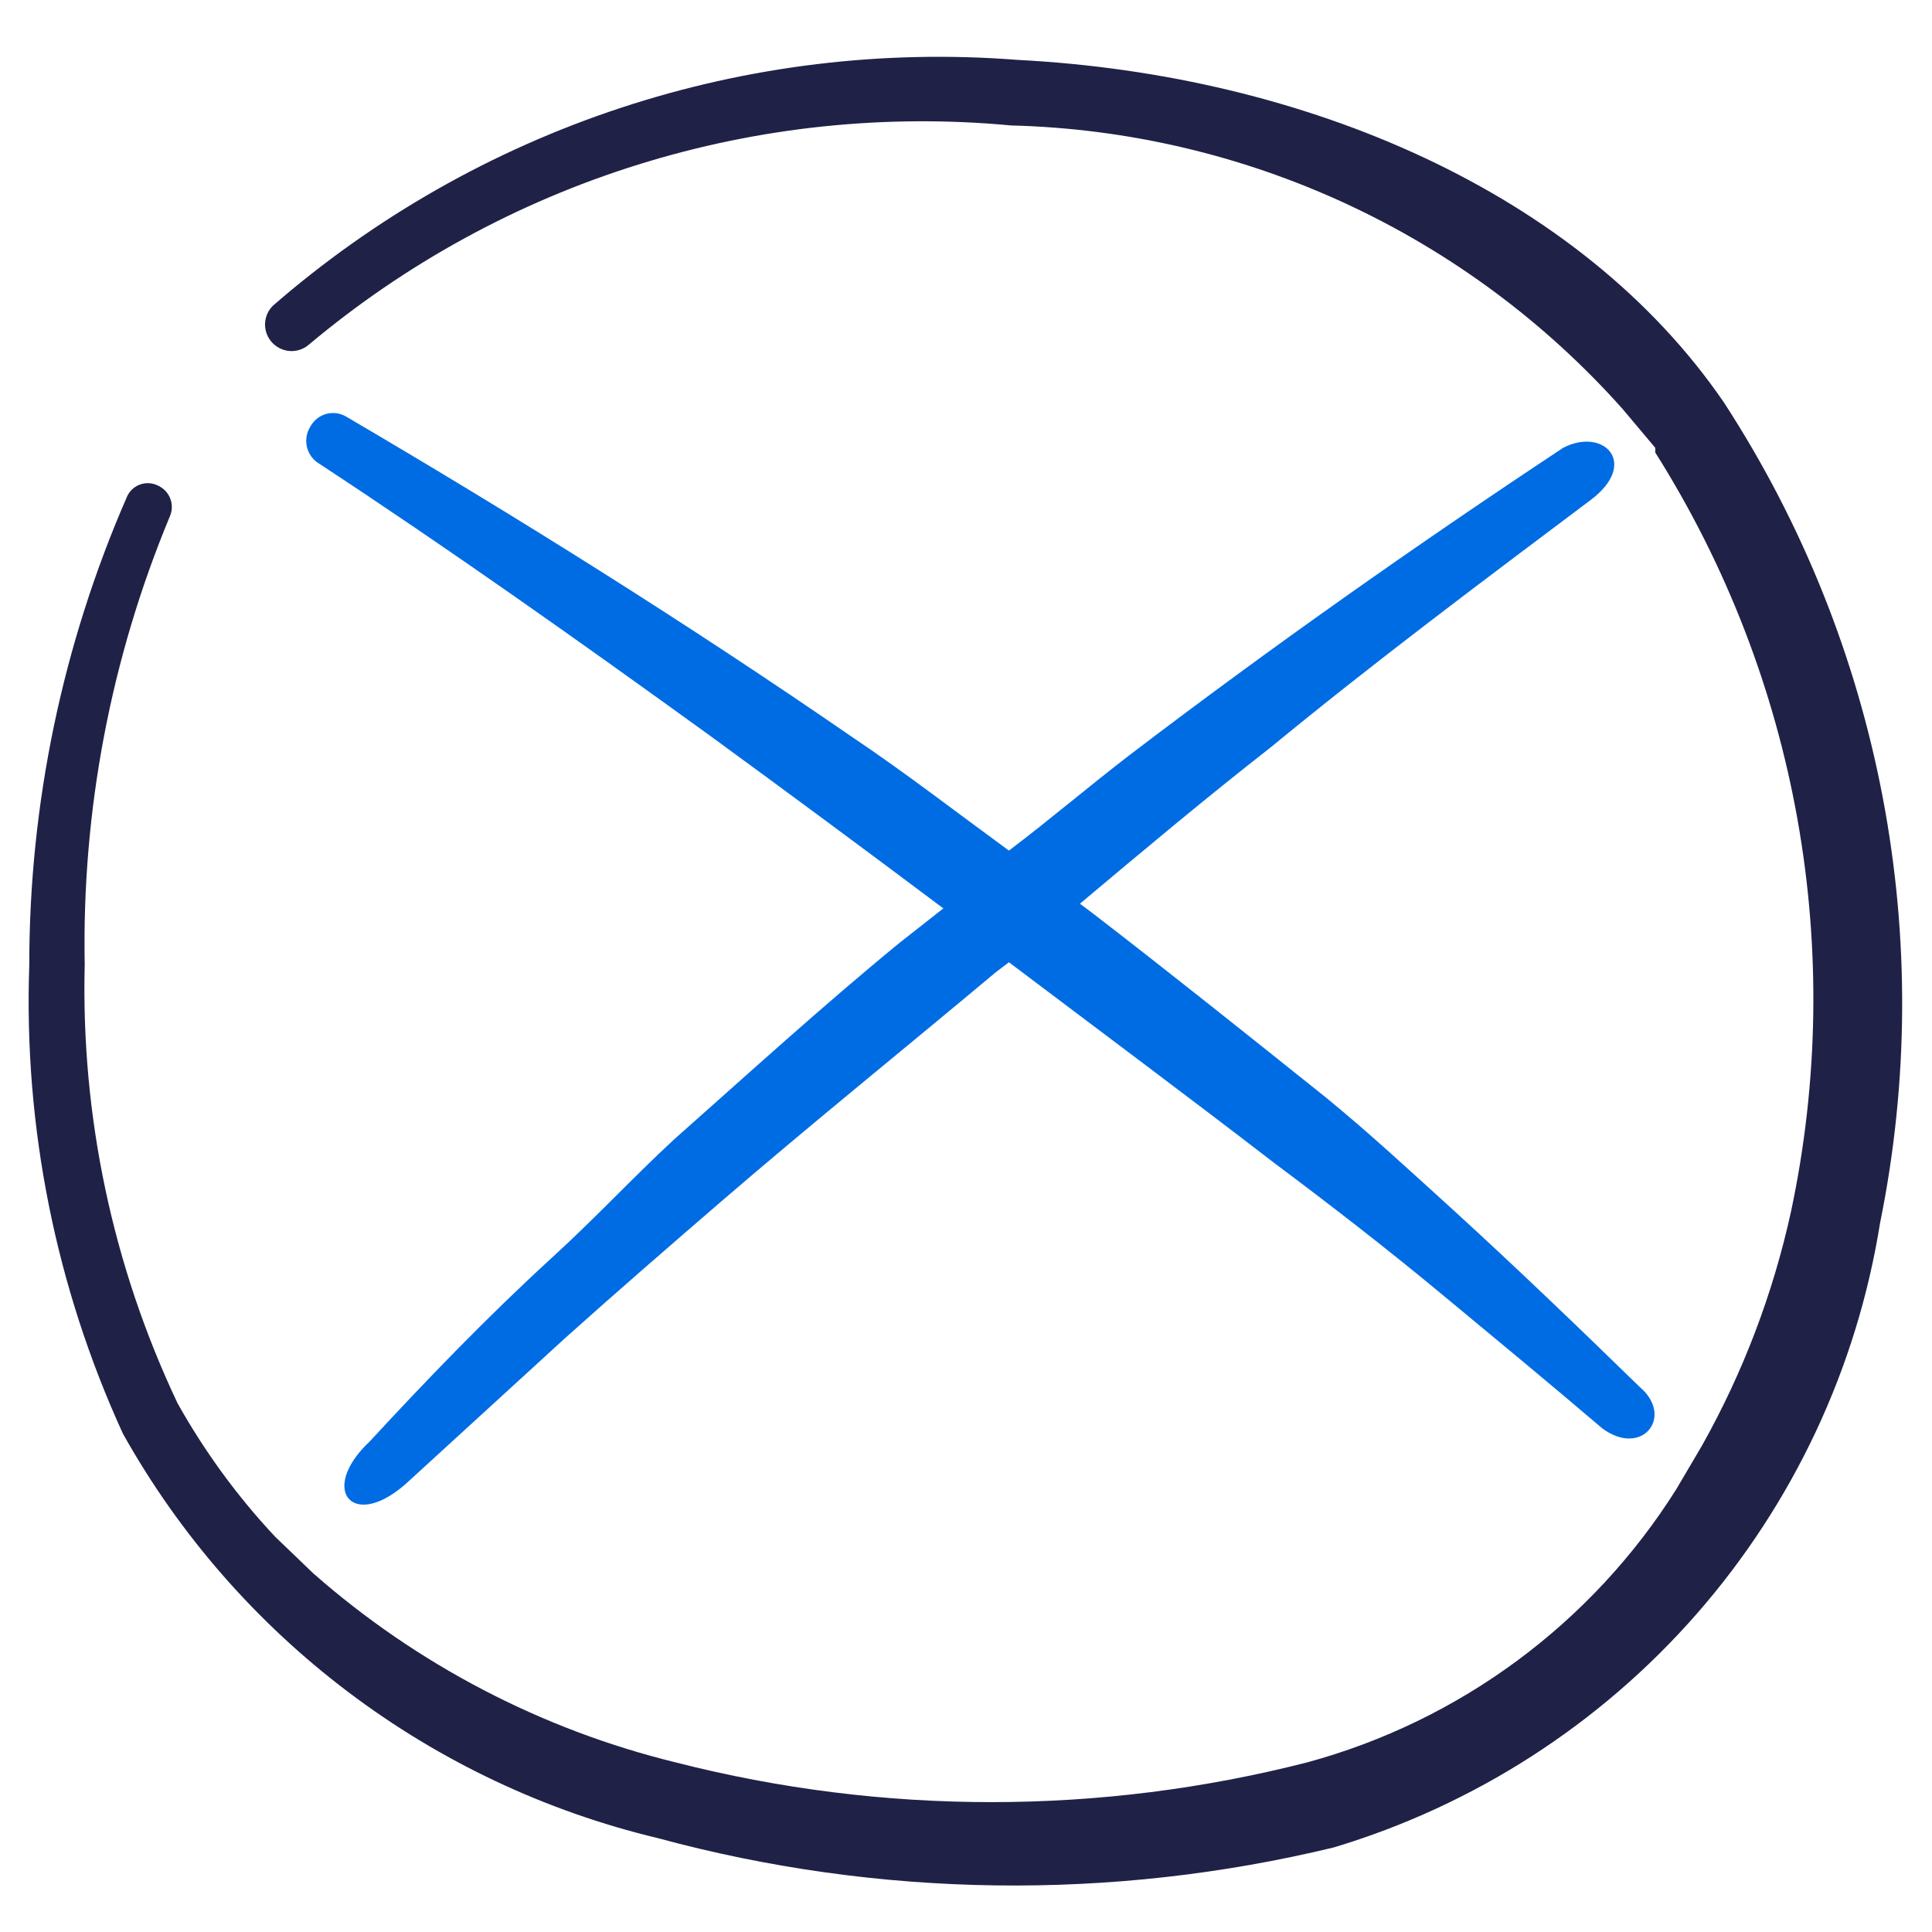 <?xml version="1.0" encoding="UTF-8"?>
<svg xmlns="http://www.w3.org/2000/svg" width="33" height="33" viewBox="0 0 33 33" fill="none">
  <g clip-path="url(#clip0_507_12965)">
    <path d="M28.273 7.649V7.729C30.706 11.582 31.539 16.232 30.593 20.689C30.287 22.09 29.775 23.438 29.073 24.689L28.633 25.436C27.191 27.727 24.94 29.393 22.327 30.103C18.788 31.008 15.079 31.008 11.54 30.103C9.248 29.541 7.126 28.434 5.353 26.876L4.7 26.249C4.054 25.56 3.495 24.794 3.033 23.969C1.925 21.63 1.382 19.064 1.447 16.476C1.397 13.852 1.892 11.246 2.9 8.823C2.922 8.774 2.934 8.721 2.935 8.667C2.936 8.614 2.926 8.561 2.906 8.511C2.886 8.461 2.857 8.416 2.819 8.378C2.781 8.34 2.736 8.31 2.687 8.289C2.64 8.267 2.589 8.255 2.537 8.253C2.485 8.251 2.433 8.26 2.384 8.279C2.336 8.297 2.291 8.326 2.254 8.362C2.217 8.398 2.187 8.441 2.167 8.489C1.066 11.013 0.499 13.736 0.5 16.489C0.404 19.244 0.952 21.983 2.1 24.489C3.063 26.209 4.372 27.71 5.944 28.898C7.516 30.087 9.317 30.937 11.233 31.396C15.008 32.419 18.979 32.474 22.78 31.556C25.181 30.835 27.331 29.452 28.981 27.566C30.632 25.679 31.718 23.365 32.113 20.889C33.097 16.049 32.139 11.017 29.447 6.876C26.993 3.289 22.3 1.276 17.38 1.023C15.087 0.844 12.782 1.123 10.598 1.844C8.414 2.565 6.396 3.714 4.66 5.223C4.577 5.305 4.53 5.417 4.527 5.534C4.525 5.651 4.568 5.764 4.647 5.85C4.726 5.936 4.836 5.988 4.952 5.996C5.069 6.003 5.184 5.965 5.273 5.889C6.926 4.501 8.837 3.455 10.898 2.812C12.957 2.169 15.125 1.941 17.273 2.143C19.252 2.193 21.199 2.649 22.995 3.481C24.791 4.314 26.396 5.505 27.713 6.983L28.273 7.649Z" fill="#1F2147"></path>
    <path d="M26.7 7.649C24.18 9.316 21.7 11.063 19.286 12.903C18.593 13.436 17.953 13.983 17.233 14.529C16.34 13.876 15.46 13.196 14.566 12.596C11.74 10.649 8.846 8.836 5.913 7.116C5.862 7.086 5.805 7.066 5.746 7.058C5.686 7.051 5.626 7.055 5.569 7.071C5.512 7.087 5.458 7.115 5.412 7.153C5.366 7.19 5.327 7.237 5.3 7.289C5.268 7.34 5.246 7.397 5.237 7.456C5.227 7.515 5.229 7.575 5.242 7.633C5.256 7.692 5.281 7.747 5.316 7.795C5.351 7.844 5.395 7.885 5.446 7.916C7.7 9.396 9.9 10.956 12.113 12.556C13.446 13.529 14.78 14.516 16.113 15.516L15.366 16.103C14.033 17.196 12.793 18.329 11.513 19.463C10.806 20.116 10.18 20.796 9.42 21.489C8.313 22.503 7.3 23.556 6.313 24.623C5.42 25.463 6.046 26.183 6.993 25.289L9.66 22.849C10.553 22.049 11.46 21.263 12.326 20.516C13.873 19.183 15.446 17.916 17.006 16.609L17.233 16.436C18.753 17.583 20.273 18.716 21.78 19.876C22.726 20.583 23.673 21.316 24.606 22.089C25.54 22.863 26.46 23.623 27.366 24.396C28.046 24.903 28.606 24.196 28.006 23.689C26.98 22.689 25.926 21.676 24.846 20.689C24.126 20.036 23.393 19.356 22.66 18.756C21.326 17.689 19.993 16.623 18.66 15.596L18.446 15.436C19.526 14.529 20.606 13.623 21.7 12.769C23.5 11.289 25.286 9.956 27.166 8.543C28.006 7.916 27.393 7.289 26.7 7.649Z" fill="#006CE3"></path>
  </g>
  <defs>
    <clipPath id="clip0_507_12965">
      <rect width="32" height="32" fill="white" transform="translate(0.5 0.623)"></rect>
    </clipPath>
  </defs>
</svg>
